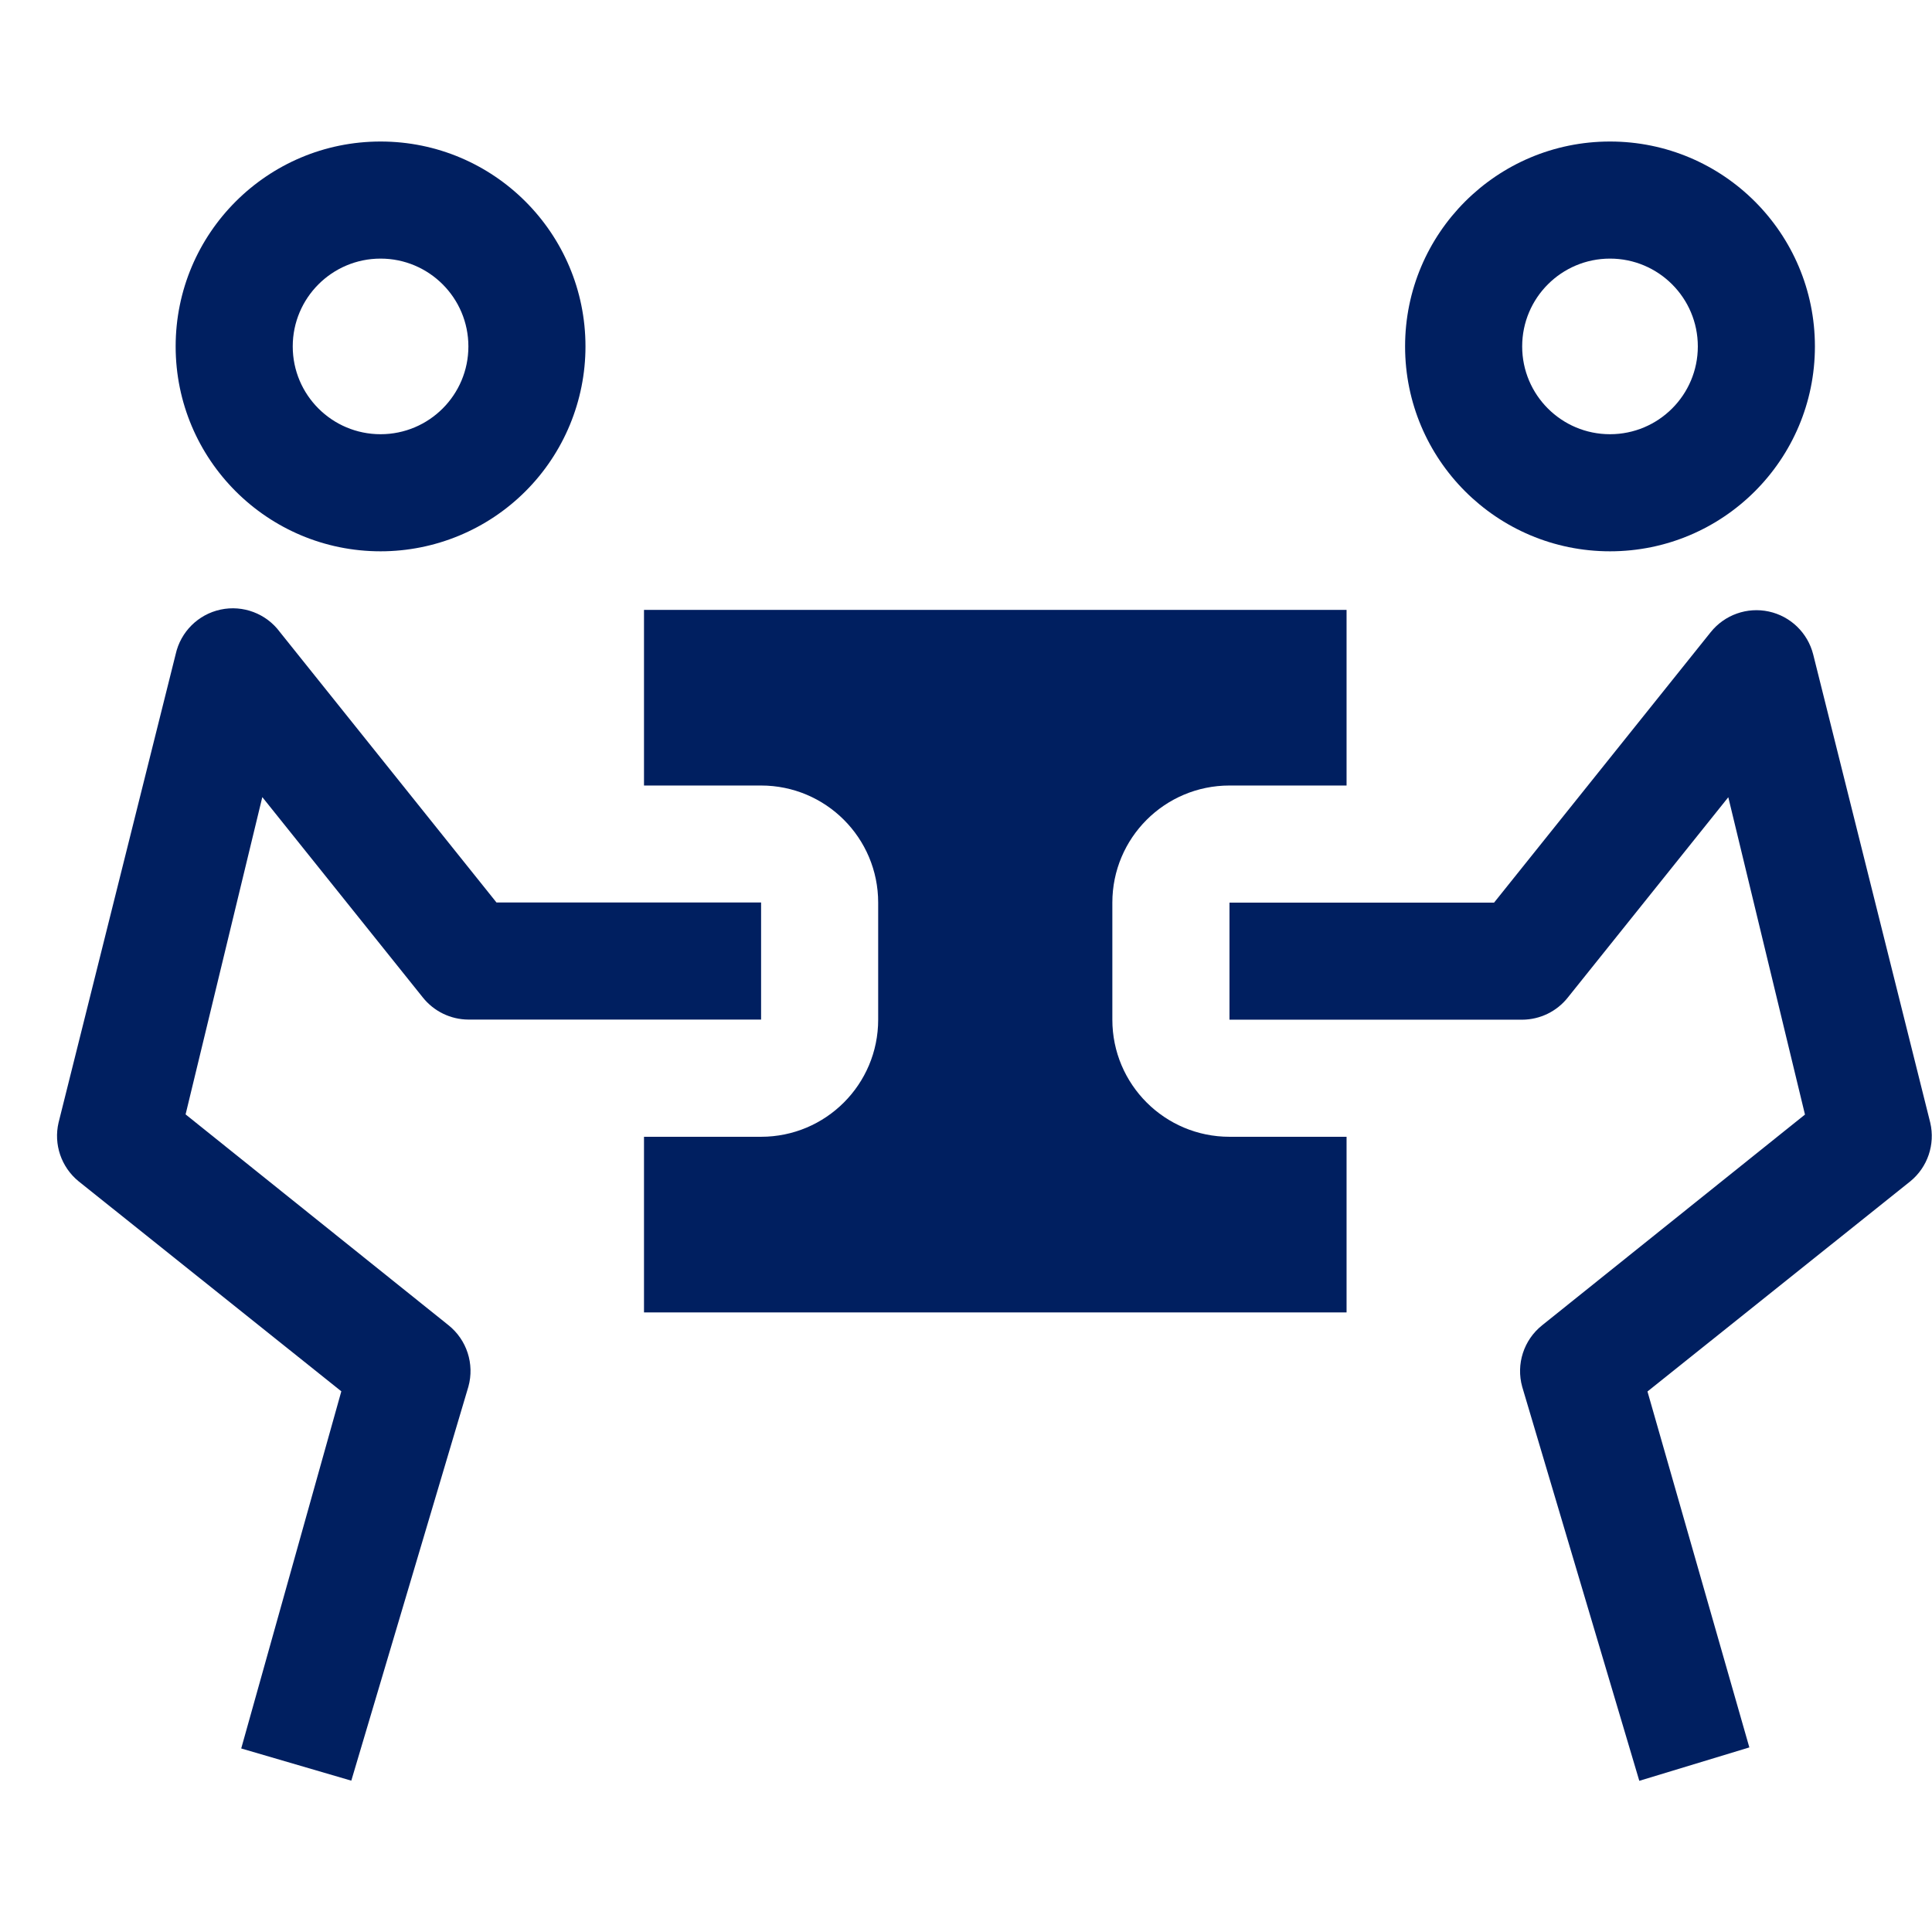 <svg width="48" height="48" viewBox="0 0 48 48" fill="none" xmlns="http://www.w3.org/2000/svg">
<g clip-path="url(#clip0_4237_208193)">
<path d="M34.909 8.607C34.909 5.795 37.188 3.516 40 3.516C42.812 3.516 45.091 5.795 45.091 8.607C45.091 11.418 42.812 13.697 40 13.697C37.188 13.697 34.909 11.418 34.909 8.607ZM37.818 8.607C37.818 9.812 38.795 10.788 40 10.788C41.205 10.788 42.182 9.812 42.182 8.607C42.182 7.402 41.205 6.425 40 6.425C38.795 6.425 37.818 7.402 37.818 8.607Z" fill="#001F60"/>
<path d="M30.546 28.243C28.939 28.243 27.636 26.941 27.636 25.334V22.425C27.636 20.818 28.939 19.516 30.546 19.516H33.455V15.152H16V19.516H18.909C20.516 19.516 21.818 20.818 21.818 22.425V25.334C21.818 26.941 20.516 28.243 18.909 28.243H16V32.607H33.455V28.243H30.546Z" fill="#001F60"/>
<path d="M40.728 44.244L37.819 34.455C37.662 33.892 37.857 33.291 38.313 32.927L44.844 27.691L42.939 19.807L38.953 24.782C38.679 25.129 38.261 25.332 37.819 25.334H30.546V22.425H37.12L42.502 15.706C42.847 15.275 43.407 15.076 43.946 15.193C44.486 15.31 44.912 15.723 45.048 16.258L47.957 27.895C48.082 28.434 47.891 28.998 47.462 29.349L40.931 34.571L43.462 43.414L40.728 44.244Z" fill="#001F60"/>
<path d="M8.728 44.24L11.637 34.451C11.793 33.889 11.598 33.288 11.142 32.924L4.611 27.687L6.517 19.804L10.502 24.778C10.777 25.125 11.194 25.329 11.637 25.331H18.909V22.422H12.335L6.953 15.702C6.614 15.244 6.038 15.026 5.481 15.145C4.923 15.264 4.487 15.698 4.364 16.255L1.455 27.891C1.329 28.43 1.521 28.994 1.949 29.346L8.48 34.567L5.993 43.44L8.728 44.24Z" fill="#001F60"/>
<path d="M9.455 13.697C6.644 13.697 4.364 11.418 4.364 8.607C4.364 5.795 6.644 3.516 9.455 3.516C12.267 3.516 14.546 5.795 14.546 8.607C14.546 9.957 14.01 11.252 13.055 12.206C12.1 13.161 10.805 13.697 9.455 13.697ZM9.455 6.425C8.25 6.425 7.273 7.402 7.273 8.607C7.273 9.812 8.25 10.788 9.455 10.788C10.66 10.788 11.637 9.812 11.637 8.607C11.637 7.402 10.66 6.425 9.455 6.425Z" fill="#001F60"/>
</g>
<defs>
<clipPath id="clip0_4237_208193">
<rect width="48" height="48" fill="white"/>
</clipPath>
</defs>
</svg>
